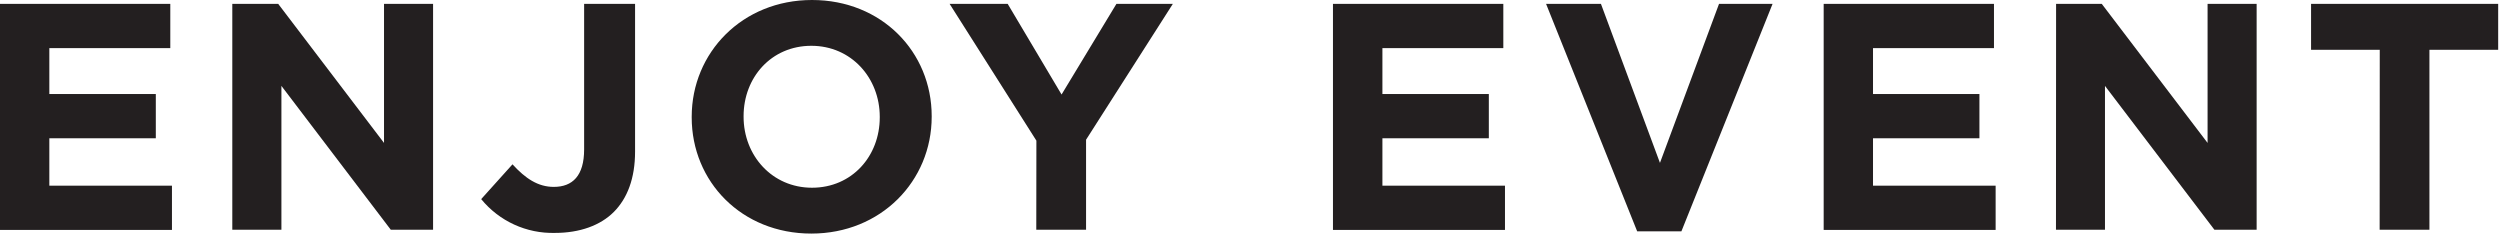 <svg xmlns="http://www.w3.org/2000/svg" width="452" height="43" viewBox="0 0 452 43">
  <g fill="#231F20">
    <polygon points="0 .7 30.79 .7 30.79 8.7 8.92 8.7 8.92 17 28.17 17 28.17 25 8.92 25 8.92 33.57 31.09 33.57 31.09 41.57 0 41.57"/>
    <polygon points="42 .7 50.3 .7 69.43 25.84 69.43 .7 78.3 .7 78.3 41.53 70.65 41.53 50.88 15.53 50.88 41.53 42 41.53"/>
    <path d="M87 36L92.66 29.71C94.99 32.27 97.27 33.79 100.12 33.79 103.51 33.79 105.61 31.79 105.61 27.02L105.61.7 114.82.7 114.82 27.41C114.82 32.25 113.42 35.87 110.98 38.32 108.54 40.77 104.79 42.11 100.36 42.11 95.201 42.25 90.268 39.994 87 36zM125.06 21.23L125.06 21.11C125.06 9.51 134.21 0 146.81 0 159.41 0 168.45 9.39 168.45 21L168.45 21.11C168.45 32.72 159.29 42.23 146.69 42.23 134.09 42.23 125.06 32.84 125.06 21.23zM159.06 21.23L159.06 21.11C159.06 14.11 153.93 8.28 146.69 8.28 139.45 8.28 134.44 14 134.44 21L134.44 21.11C134.44 28.11 139.58 33.94 146.81 33.94 154.04 33.94 159.06 28.23 159.06 21.23z"/>
    <polygon points="187.38 25.43 171.69 .7 182.19 .7 191.93 17.09 201.85 .7 212.05 .7 196.36 25.26 196.36 41.53 187.36 41.53"/>
    <polygon points="241 .7 271.8 .7 271.8 8.7 249.94 8.7 249.94 17 269.18 17 269.18 25 249.94 25 249.94 33.57 272.1 33.57 272.1 41.57 241 41.57"/>
    <polygon points="279.53 .7 289.45 .7 300.12 29.45 310.8 .7 320.48 .7 304 41.82 296 41.82"/>
    <polygon points="329.72 .7 360.51 .7 360.51 8.7 338.64 8.7 338.64 17 357.88 17 357.88 25 338.64 25 338.64 33.57 360.81 33.57 360.81 41.57 329.72 41.57"/>
    <polygon points="371.74 .7 380 .7 399.13 25.84 399.13 .7 408 .7 408 41.53 400.36 41.53 380.58 15.53 380.58 41.53 371.72 41.53"/>
    <polygon points="430.26 9 417.84 9 417.84 .7 451.67 .7 451.67 9 439.24 9 439.24 41.53 430.24 41.53"/>
  </g>
</svg>
